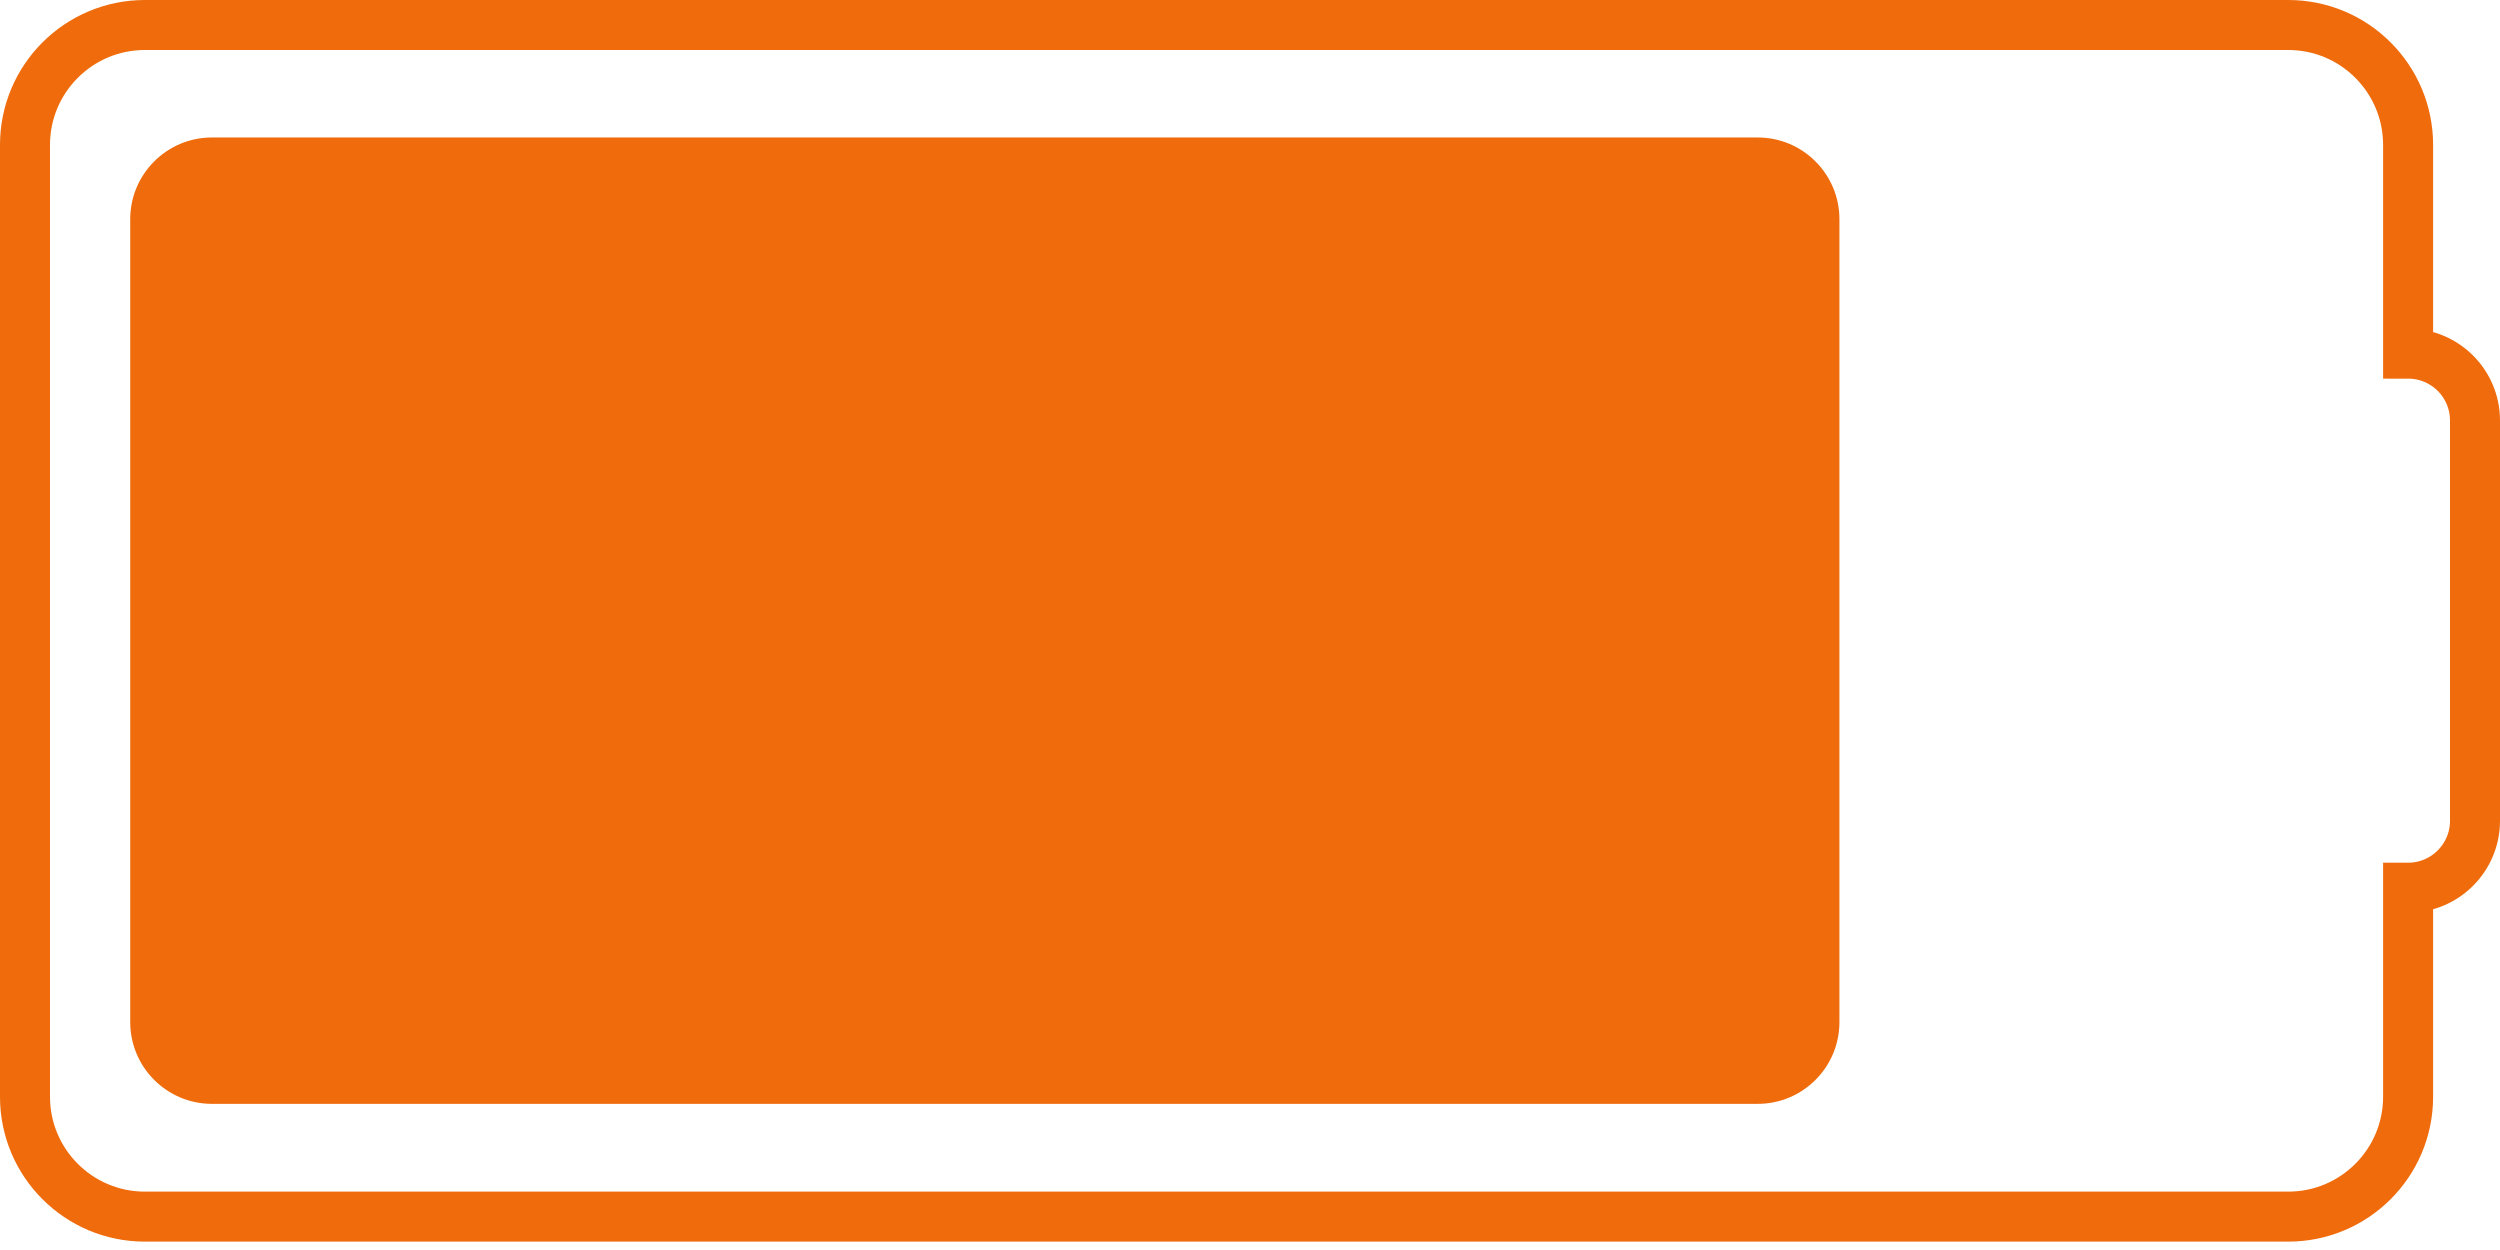 <svg width="100" height="50" viewBox="0 0 100 50" fill="none" xmlns="http://www.w3.org/2000/svg">
<path d="M96.324 43.863V35.508C97.801 35.508 99 34.309 99 32.832V16.82C99 15.343 97.801 14.145 96.324 14.145V5.796C96.324 3.151 94.18 1 91.529 1H5.796C3.151 1 1 3.144 1 5.796V43.87C1 46.515 3.144 48.665 5.796 48.665H91.529C94.174 48.665 96.324 46.521 96.324 43.87V43.863Z" stroke="#EF6B0B" stroke-width="2" stroke-miterlimit="10"/>
<path d="M8.478 5.499H70.308C72.112 5.499 73.577 6.964 73.577 8.768V40.885C73.577 42.689 72.112 44.154 70.308 44.154H8.478C6.674 44.154 5.209 42.689 5.209 40.885V8.768C5.209 6.964 6.674 5.499 8.478 5.499Z" fill="#EF6B0B"/>
</svg>
